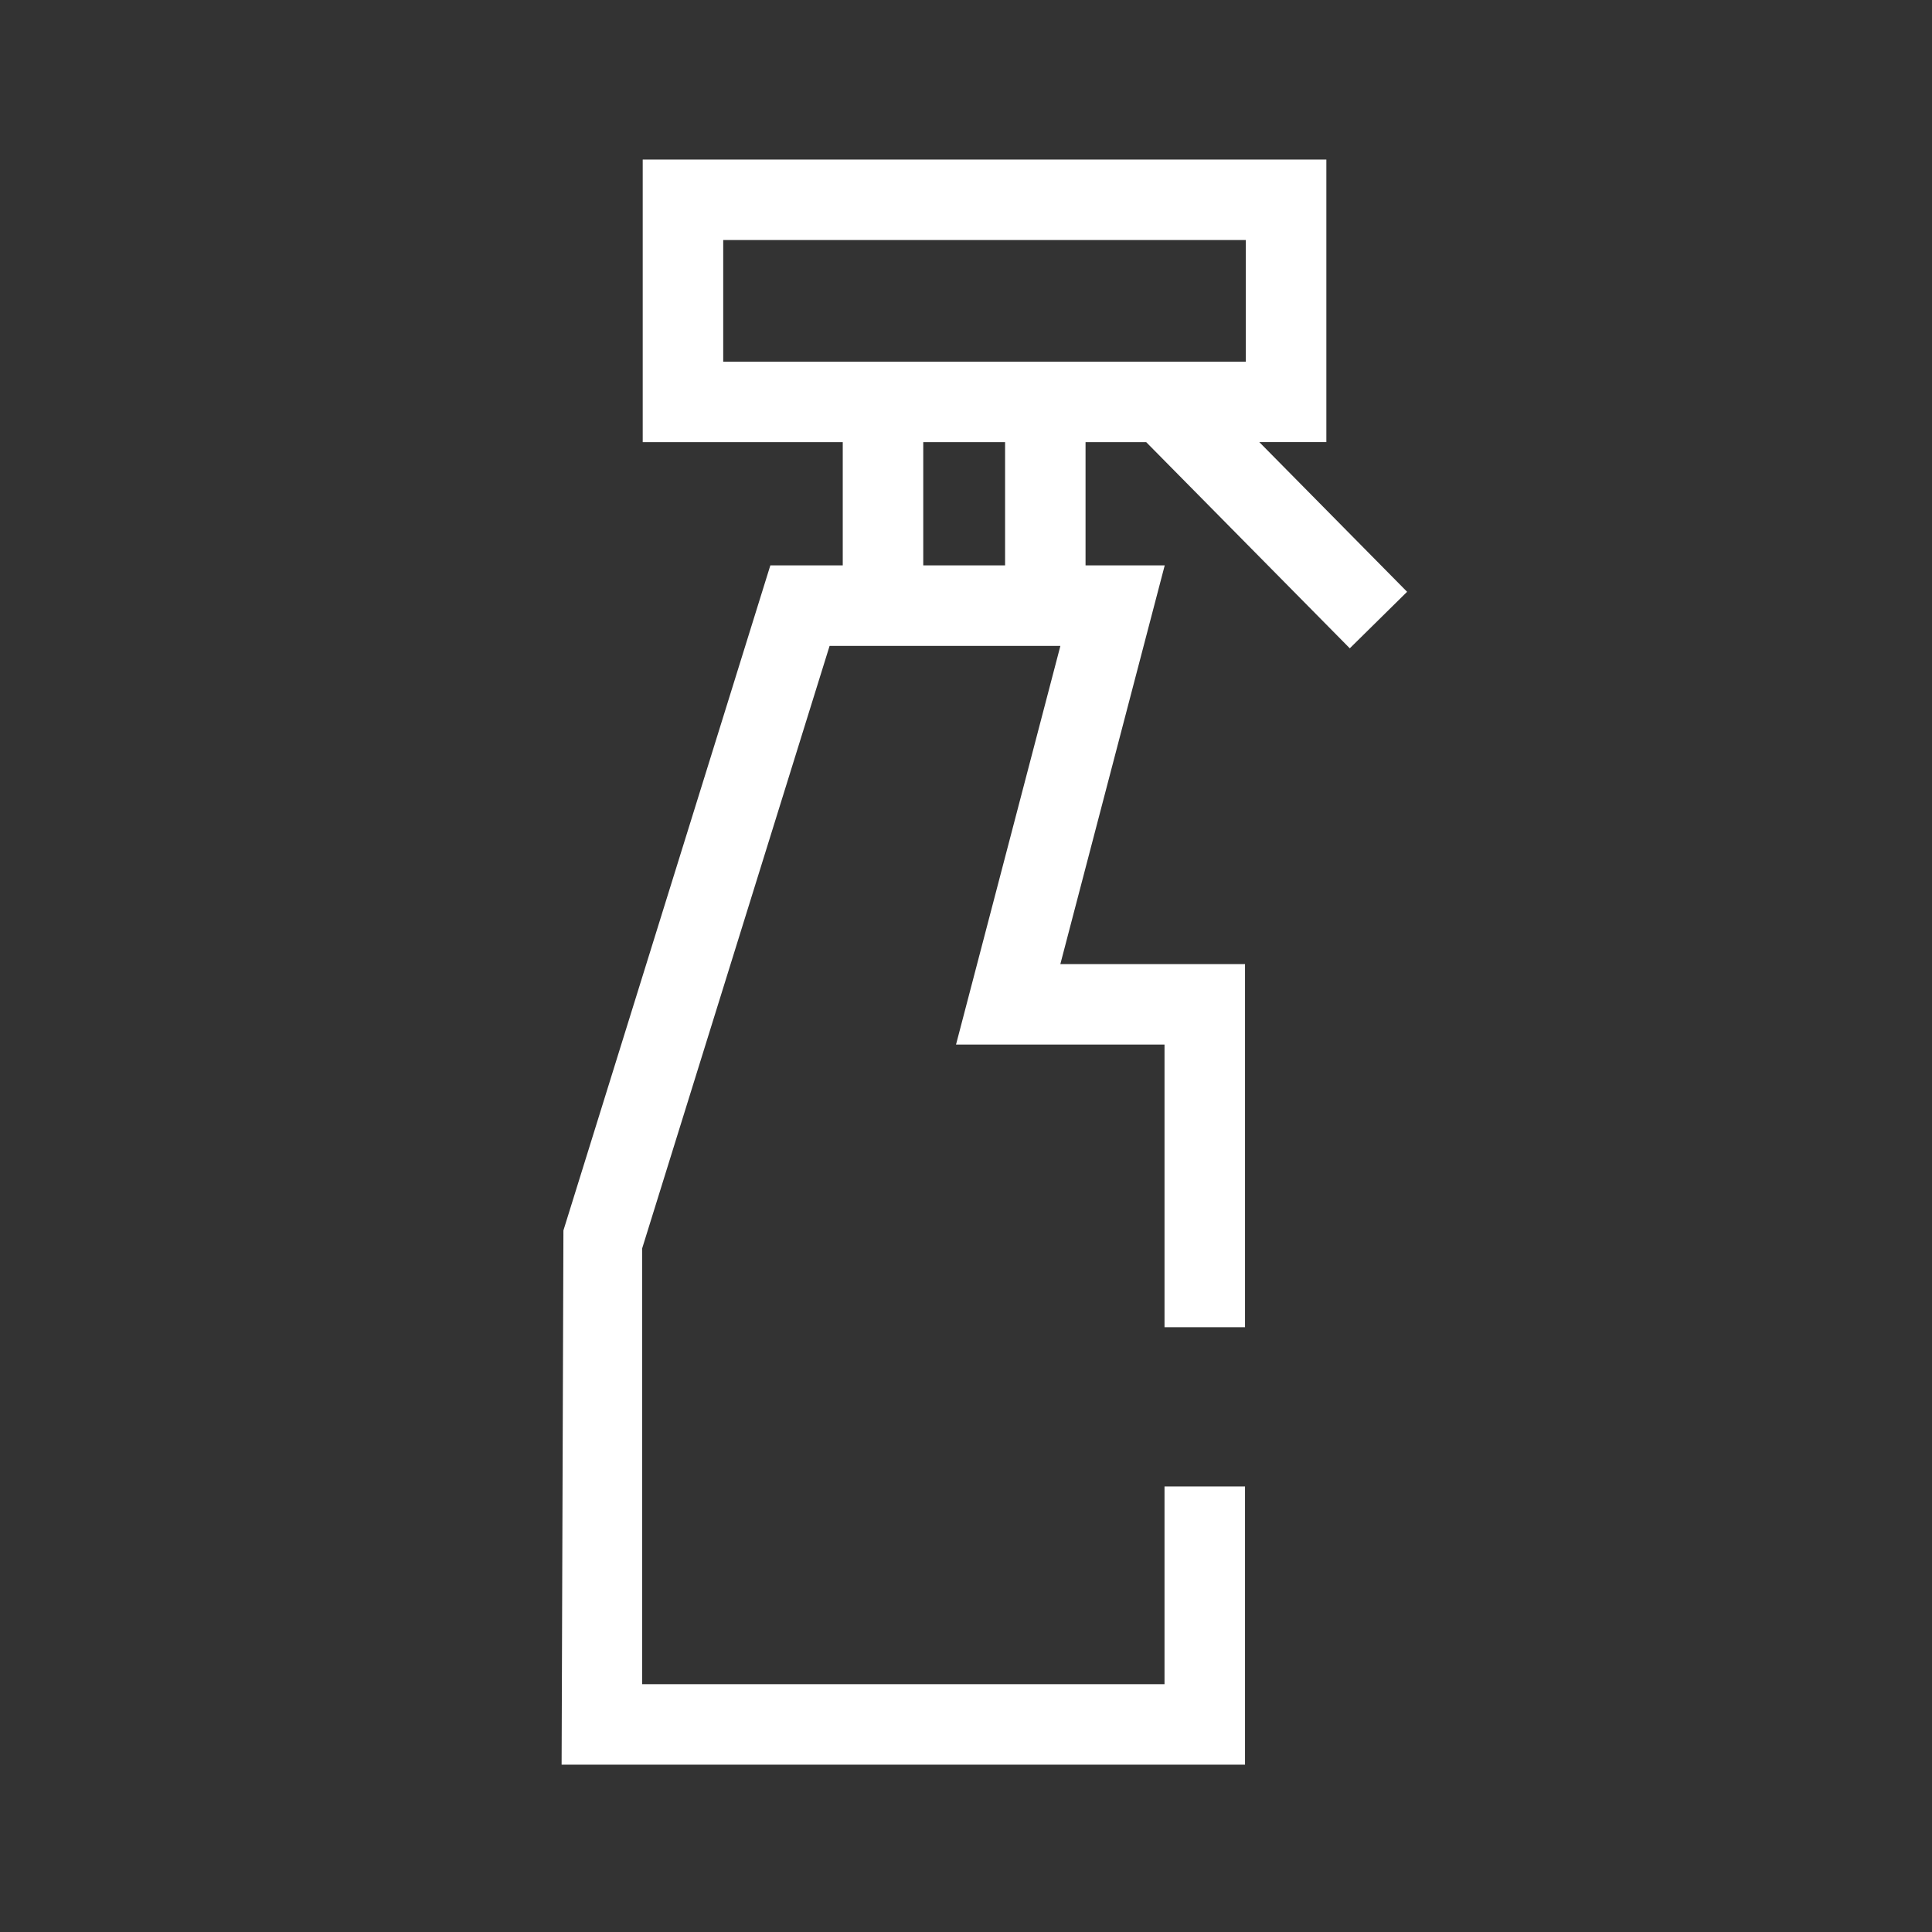 <?xml version="1.0" encoding="UTF-8"?> <svg xmlns="http://www.w3.org/2000/svg" xmlns:xlink="http://www.w3.org/1999/xlink" version="1.1" id="Icon" x="0px" y="0px" viewBox="0 0 48 48" xml:space="preserve" width="48" height="48"><rect x="0" y="0" width="48" height="48" fill="#333333" stroke="none"/> <path fill="#FFFFFF" d="M28.476,10.984l5.059,5.123l1.424-1.404l-3.672-3.719h1.666V3.964H15.968v7.021 h4.97v3.062h-1.799l-5.141,16.523l-0.045,13.273h16.979v-6.912h-2v4.912H15.953V31.02l4.658-14.973 h5.734l-2.593,9.905h5.18v7.022h2v-9.022h-4.588l2.593-9.905h-1.967v-3.062H28.476z M17.968,5.964 h12.984v3.021H17.968V5.964z M24.971,14.047h-2.033v-3.062h2.033V14.047z"></path> </svg> 